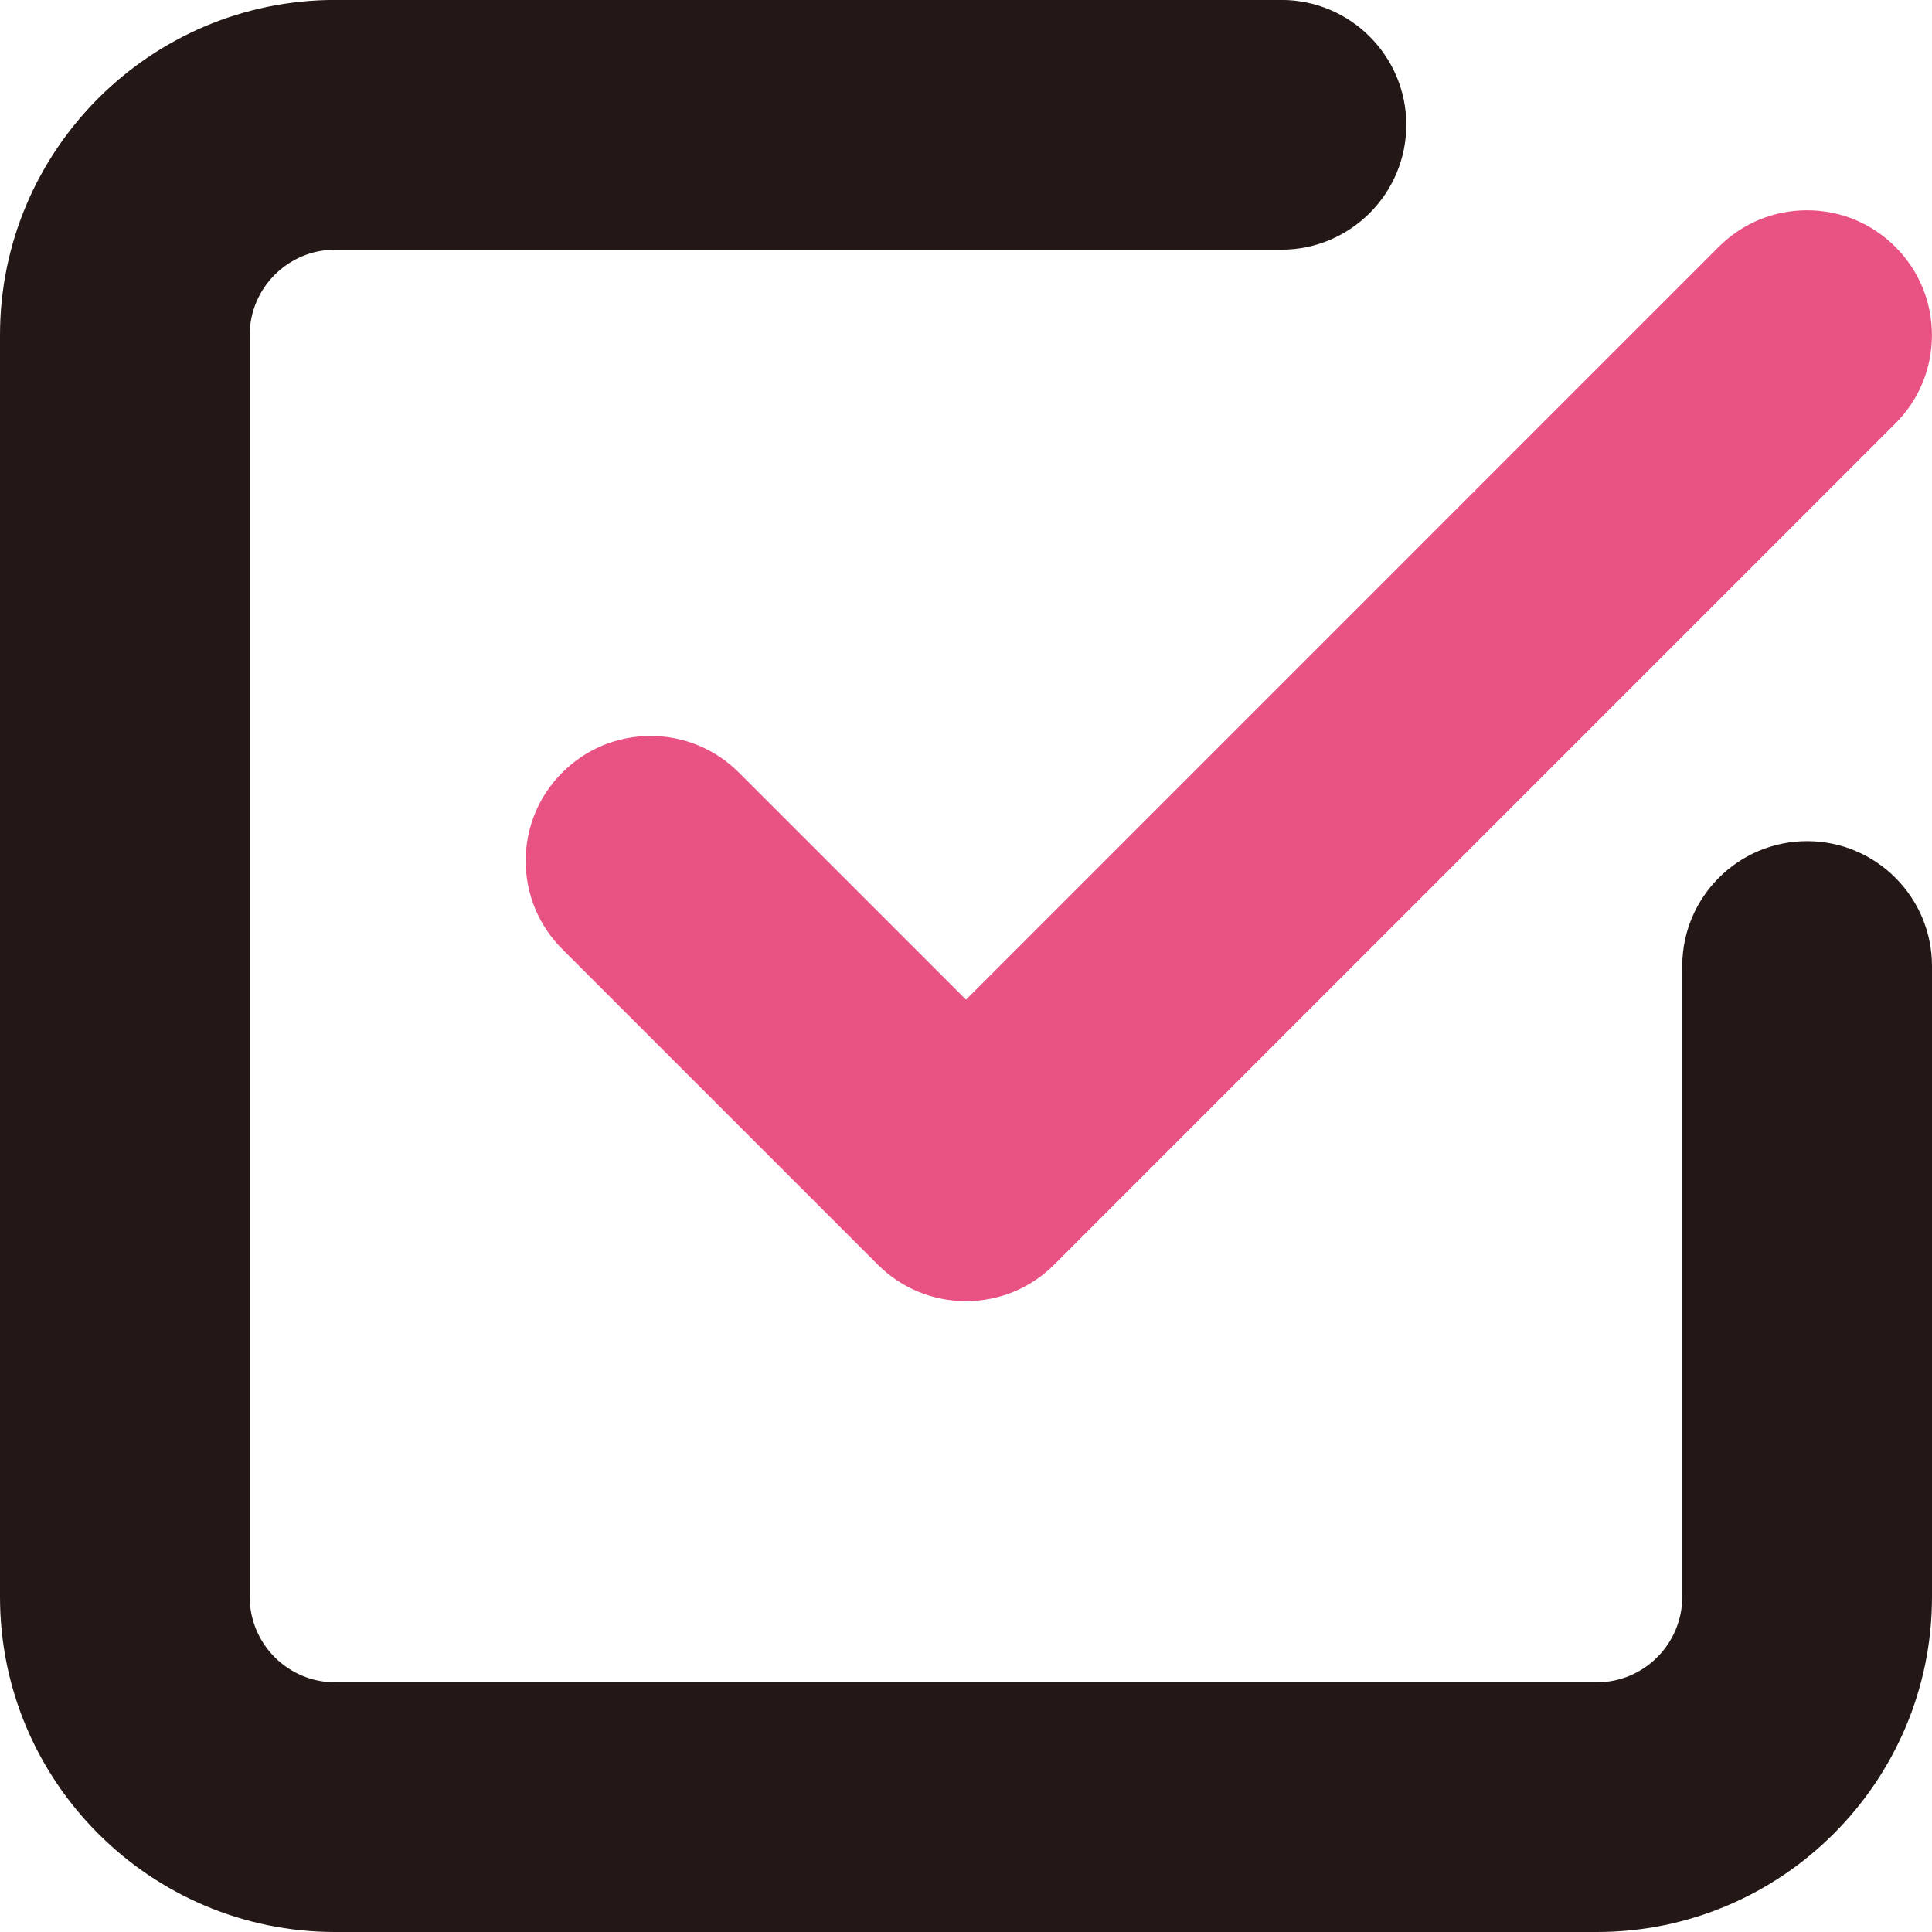 <?xml version="1.0" encoding="UTF-8"?><svg id="b" xmlns="http://www.w3.org/2000/svg" viewBox="0 0 30 30"><defs><style>.d{fill:#e95383;}.e{fill:#231815;}</style></defs><g id="c"><path class="d" d="M11.473,11.996l-0-0c-.366-.366-.853-.568-1.371-.568-.518,0-1.005,.202-1.371,.568-.366,.366-.568,.853-.568,1.371s.202,1.005,.568,1.371l4.898,4.898c.366,.366,.853,.568,1.371,.568s1.005-.202,1.371-.568L29.432,6.575c.366-.366,.567-.853,.567-1.371,0-.518-.202-1.005-.568-1.371-.366-.366-.853-.568-1.371-.568-.518,0-1.005,.202-1.371,.568L15,15.523l-3.527-3.527Z"/><path class="e" d="M28.061,13.061c-1.069,0-1.939,.87-1.939,1.939v9.796c0,.731-.595,1.327-1.327,1.327H5.204c-.731,0-1.327-.595-1.327-1.327V5.204c0-.731,.595-1.327,1.327-1.327h14.694c1.069,0,1.939-.87,1.939-1.939s-.87-1.939-1.939-1.939H5.204C2.335,0,0,2.335,0,5.204V24.796c0,2.87,2.335,5.204,5.204,5.204H24.796c2.87,0,5.204-2.335,5.204-5.204V15c0-1.069-.87-1.939-1.939-1.939Z"/></g></svg>